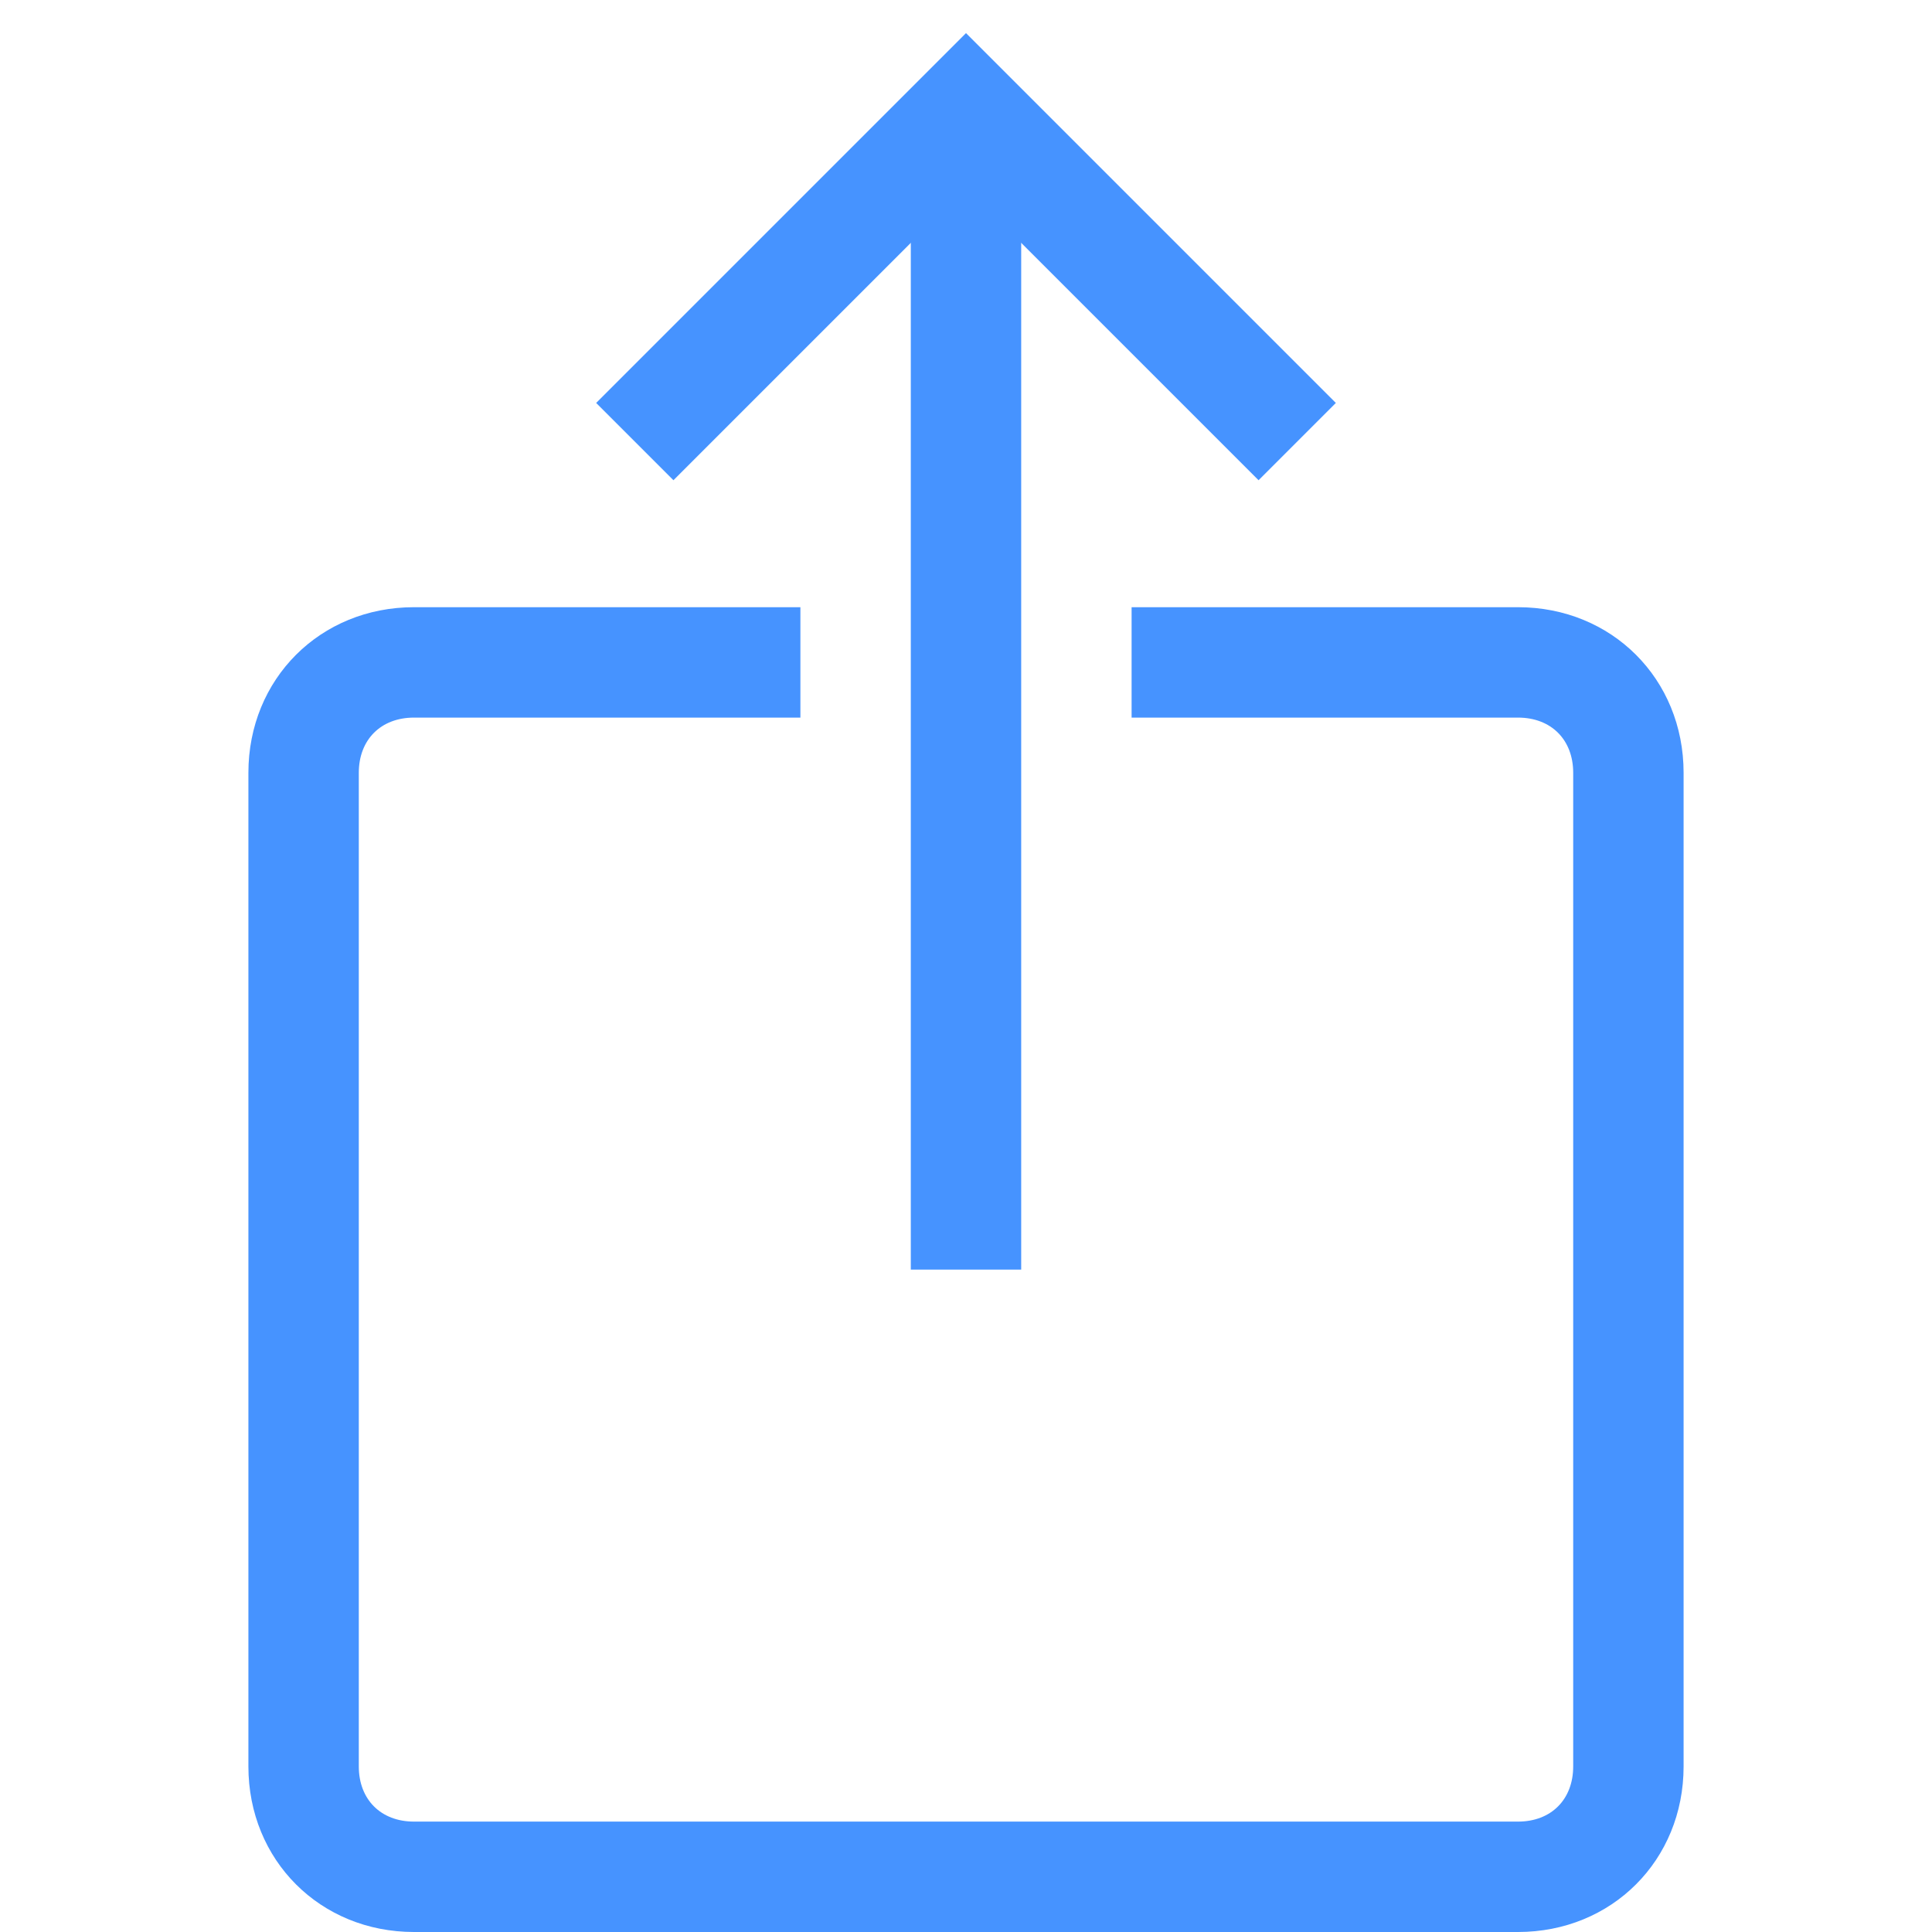 <?xml version="1.0" encoding="UTF-8"?>
<svg width="35" height="35" enable-background="new 0 0 50 50" version="1.1" viewBox="0 0 35 35" xmlns="http://www.w3.org/2000/svg">
 <g transform="translate(-7.5,-5)" fill="#4693ff">
  <path d="m30.3 13.7-5.3-5.3-5.3 5.3-1.4-1.4 6.7-6.7 6.7 6.7z"/>
  <path d="m24 7h2v21h-2z"/>
  <path d="m35 40h-20c-1.7 0-3-1.3-3-3v-18c0-1.7 1.3-3 3-3h7v2h-7c-0.6 0-1 0.4-1 1v18c0 0.6 0.4 1 1 1h20c0.6 0 1-0.4 1-1v-18c0-0.6-0.4-1-1-1h-7v-2h7c1.7 0 3 1.3 3 3v18c0 1.7-1.3 3-3 3z"/>
 </g>
</svg>
